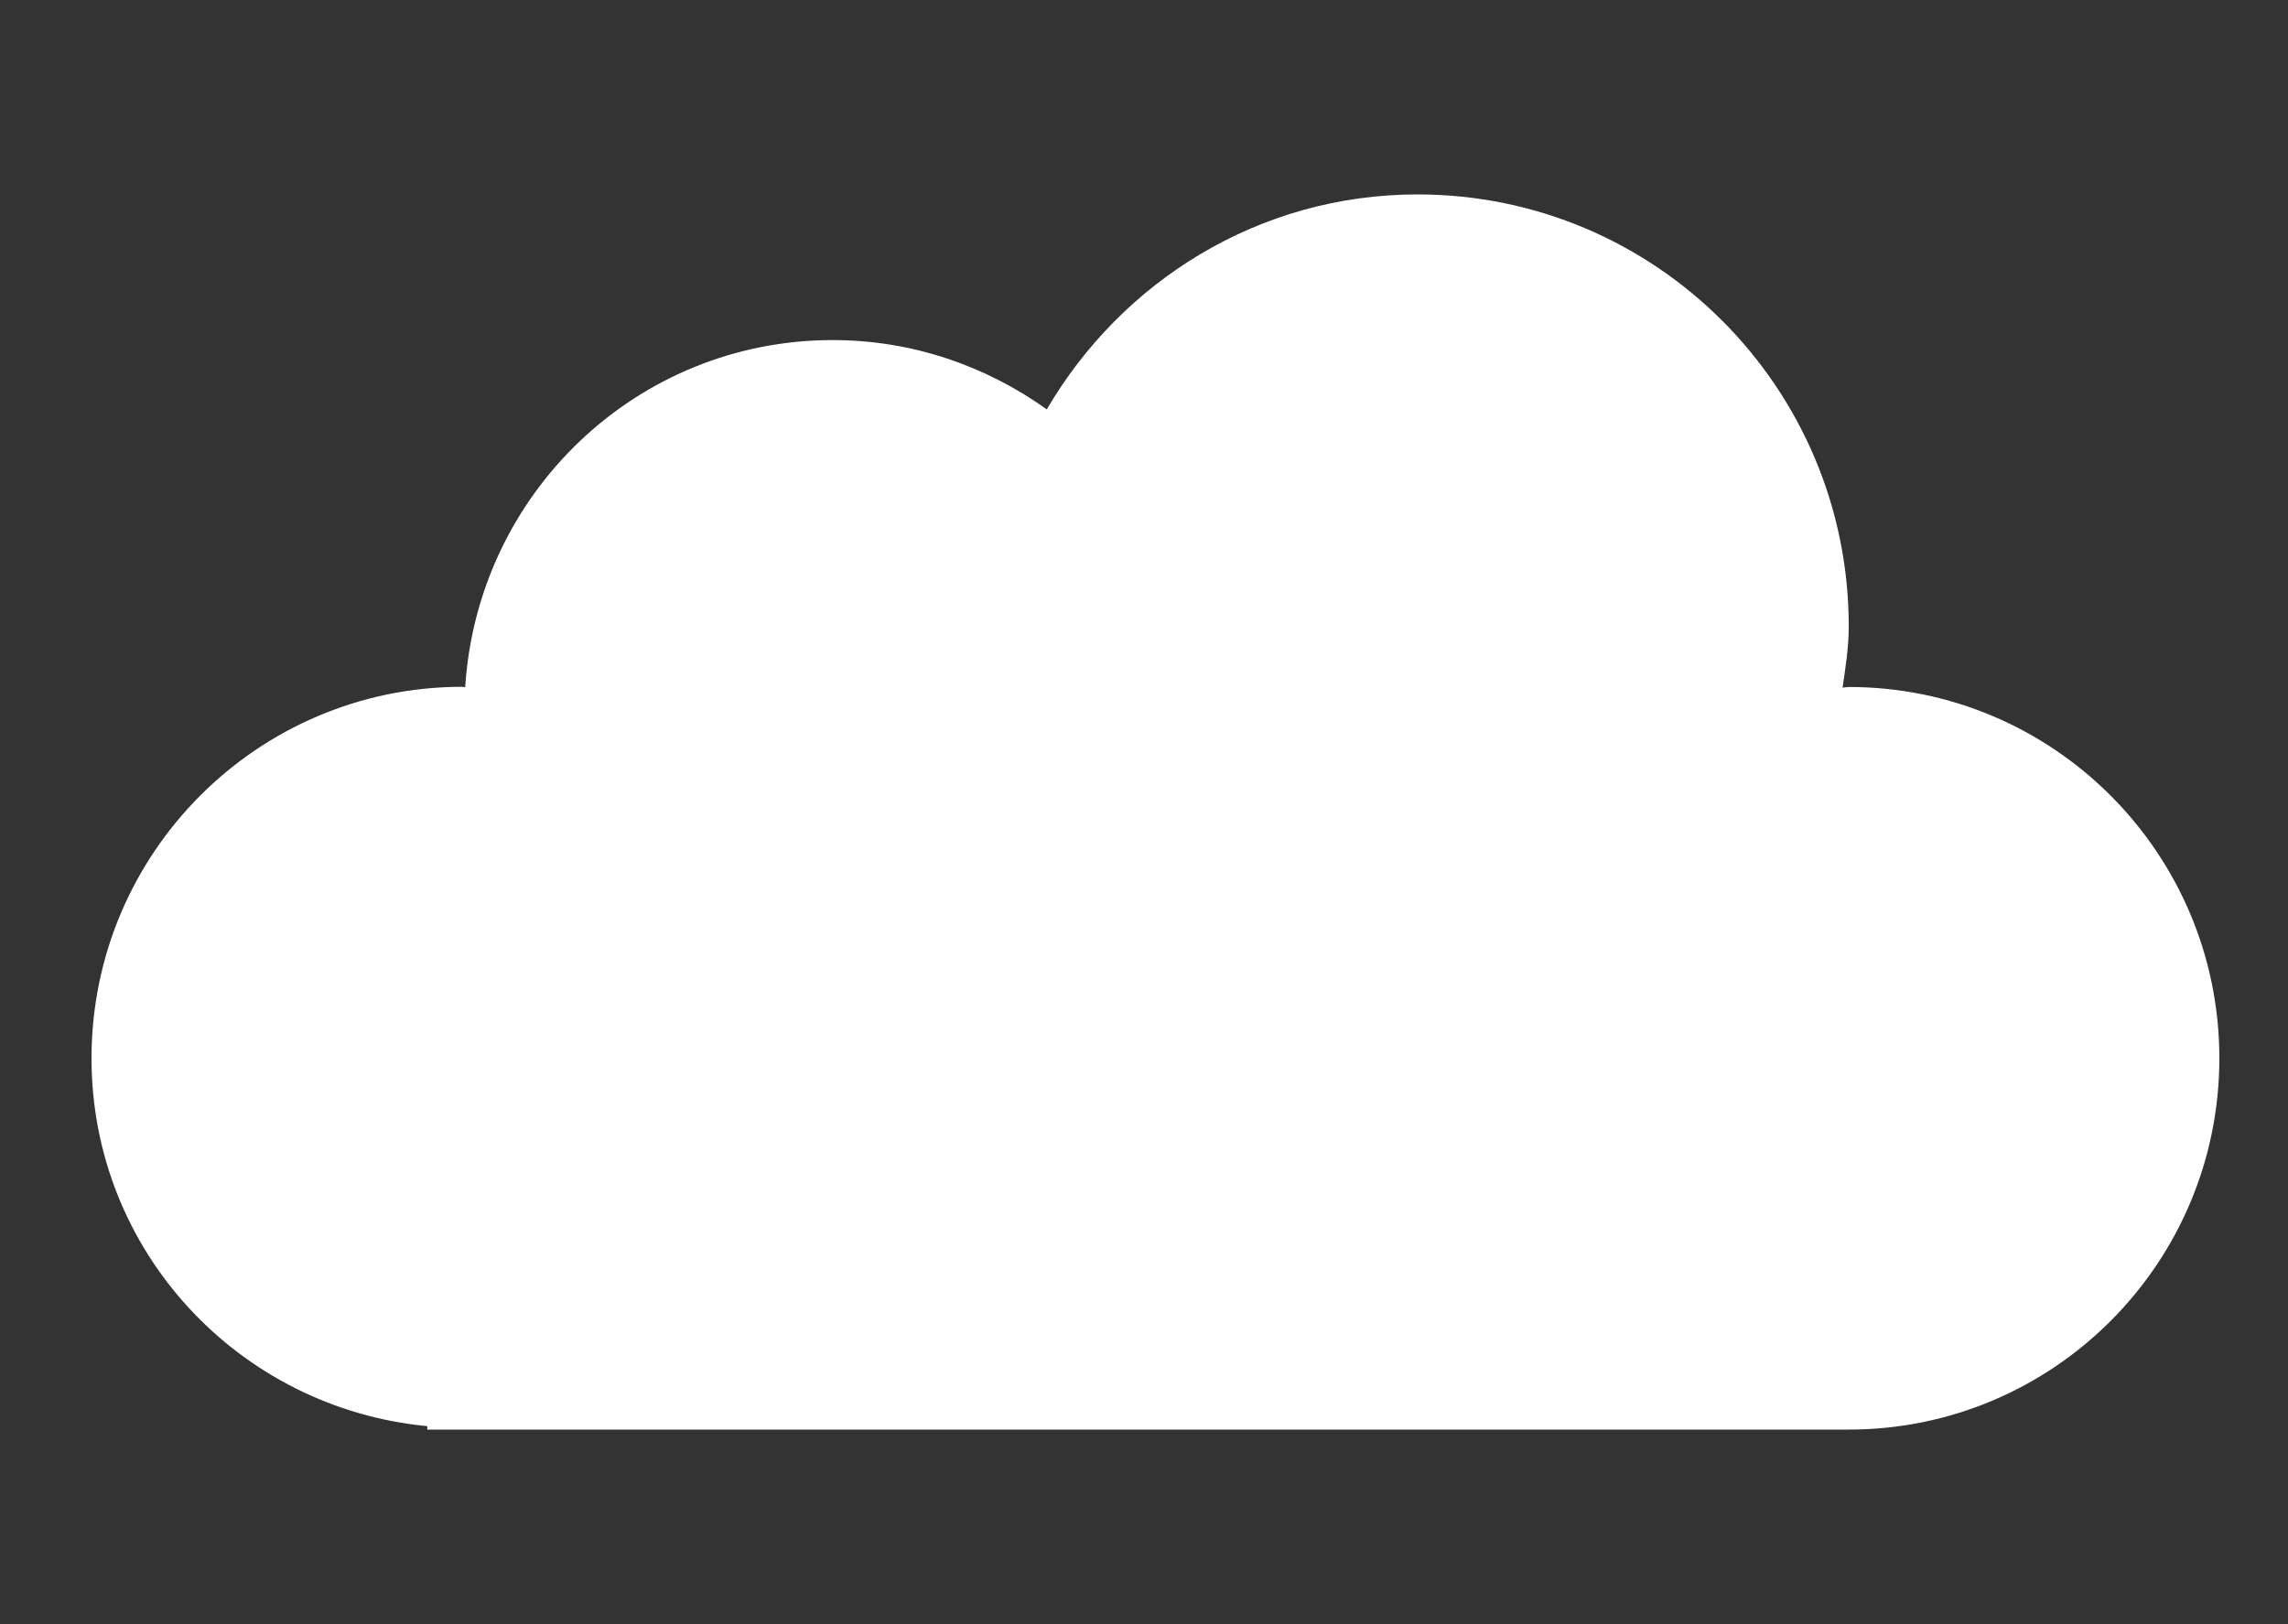 <svg width="100" height="71" viewBox="0 0 100 71" fill="none" xmlns="http://www.w3.org/2000/svg">
<rect x="0" y="0" width="100" height="71" fill="#333333" stroke="none"/>
<path d="M80.802 30.034C80.712 30.034 80.622 30.056 80.532 30.064C80.66 29.184 80.802 28.305 80.802 27.387C80.802 16.959 72.37 8.5 61.956 8.5C55.017 8.5 49.022 12.305 45.751 17.898C43.11 16.011 39.892 14.868 36.395 14.868C27.82 14.868 20.865 21.583 20.333 30.041C20.288 30.041 20.243 30.026 20.198 30.026C11.255 30.034 4 37.304 4 46.267C4 54.711 10.452 61.568 18.675 62.35V62.5H80.802C89.745 62.5 97 55.229 97 46.267C97 37.304 89.745 30.034 80.802 30.034Z" fill="white"/>
</svg>
